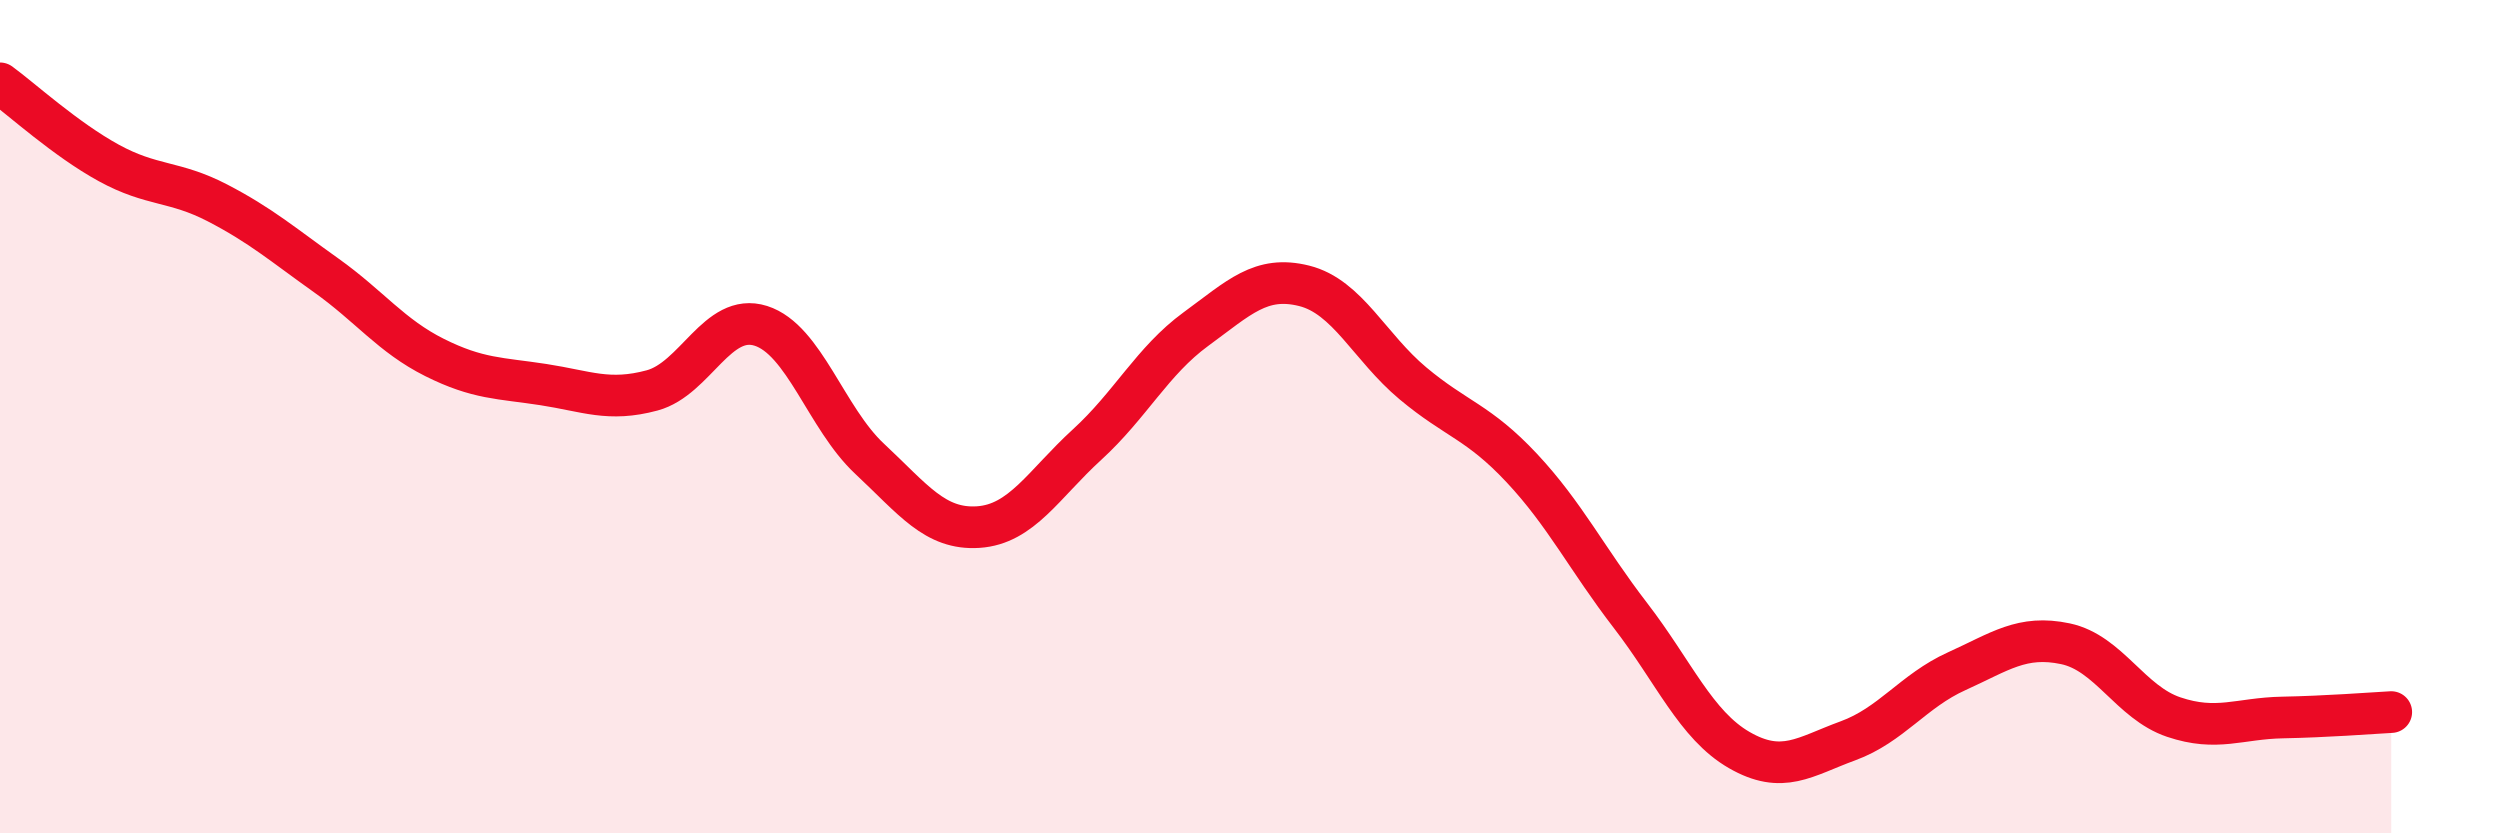 
    <svg width="60" height="20" viewBox="0 0 60 20" xmlns="http://www.w3.org/2000/svg">
      <path
        d="M 0,2 C 0.52,2.38 1.57,3.34 2.61,3.91 C 3.65,4.48 4.18,4.33 5.22,4.87 C 6.26,5.41 6.79,5.87 7.83,6.61 C 8.87,7.35 9.39,8.06 10.43,8.58 C 11.47,9.1 12,9.07 13.04,9.23 C 14.08,9.39 14.61,9.65 15.65,9.37 C 16.69,9.09 17.22,7.49 18.26,7.82 C 19.3,8.15 19.83,10.04 20.87,11.01 C 21.91,11.98 22.44,12.72 23.48,12.65 C 24.52,12.58 25.05,11.62 26.09,10.67 C 27.13,9.72 27.66,8.66 28.7,7.9 C 29.74,7.14 30.26,6.6 31.3,6.86 C 32.34,7.12 32.87,8.33 33.91,9.2 C 34.95,10.07 35.48,10.12 36.52,11.23 C 37.56,12.34 38.09,13.42 39.13,14.77 C 40.17,16.12 40.7,17.4 41.74,18 C 42.78,18.6 43.31,18.16 44.35,17.78 C 45.39,17.4 45.92,16.58 46.96,16.11 C 48,15.64 48.53,15.23 49.57,15.45 C 50.61,15.67 51.13,16.86 52.17,17.21 C 53.21,17.56 53.74,17.24 54.78,17.22 C 55.82,17.2 56.87,17.12 57.39,17.09L57.39 20L0 20Z"
        fill="#EB0A25"
        opacity="0.1"
        stroke-linecap="round"
        stroke-linejoin="round"
      />
      <path
        d="M 0,2 C 0.52,2.38 1.57,3.34 2.61,3.91 C 3.65,4.48 4.18,4.33 5.22,4.87 C 6.26,5.41 6.79,5.87 7.83,6.61 C 8.87,7.35 9.39,8.06 10.43,8.58 C 11.47,9.1 12,9.07 13.04,9.23 C 14.08,9.39 14.61,9.65 15.65,9.37 C 16.69,9.09 17.22,7.49 18.26,7.82 C 19.3,8.15 19.83,10.04 20.87,11.01 C 21.91,11.98 22.44,12.72 23.48,12.65 C 24.52,12.58 25.05,11.62 26.09,10.67 C 27.13,9.72 27.66,8.66 28.7,7.9 C 29.74,7.14 30.26,6.6 31.3,6.86 C 32.34,7.12 32.87,8.33 33.91,9.2 C 34.95,10.07 35.48,10.12 36.52,11.23 C 37.56,12.34 38.09,13.42 39.13,14.77 C 40.17,16.12 40.7,17.4 41.74,18 C 42.78,18.6 43.31,18.16 44.35,17.78 C 45.39,17.4 45.92,16.58 46.96,16.11 C 48,15.64 48.53,15.23 49.57,15.45 C 50.61,15.67 51.13,16.86 52.17,17.21 C 53.21,17.56 53.74,17.24 54.78,17.22 C 55.82,17.2 56.87,17.12 57.39,17.09"
        stroke="#EB0A25"
        stroke-width="1"
        fill="none"
        stroke-linecap="round"
        stroke-linejoin="round"
      />
    </svg>
  